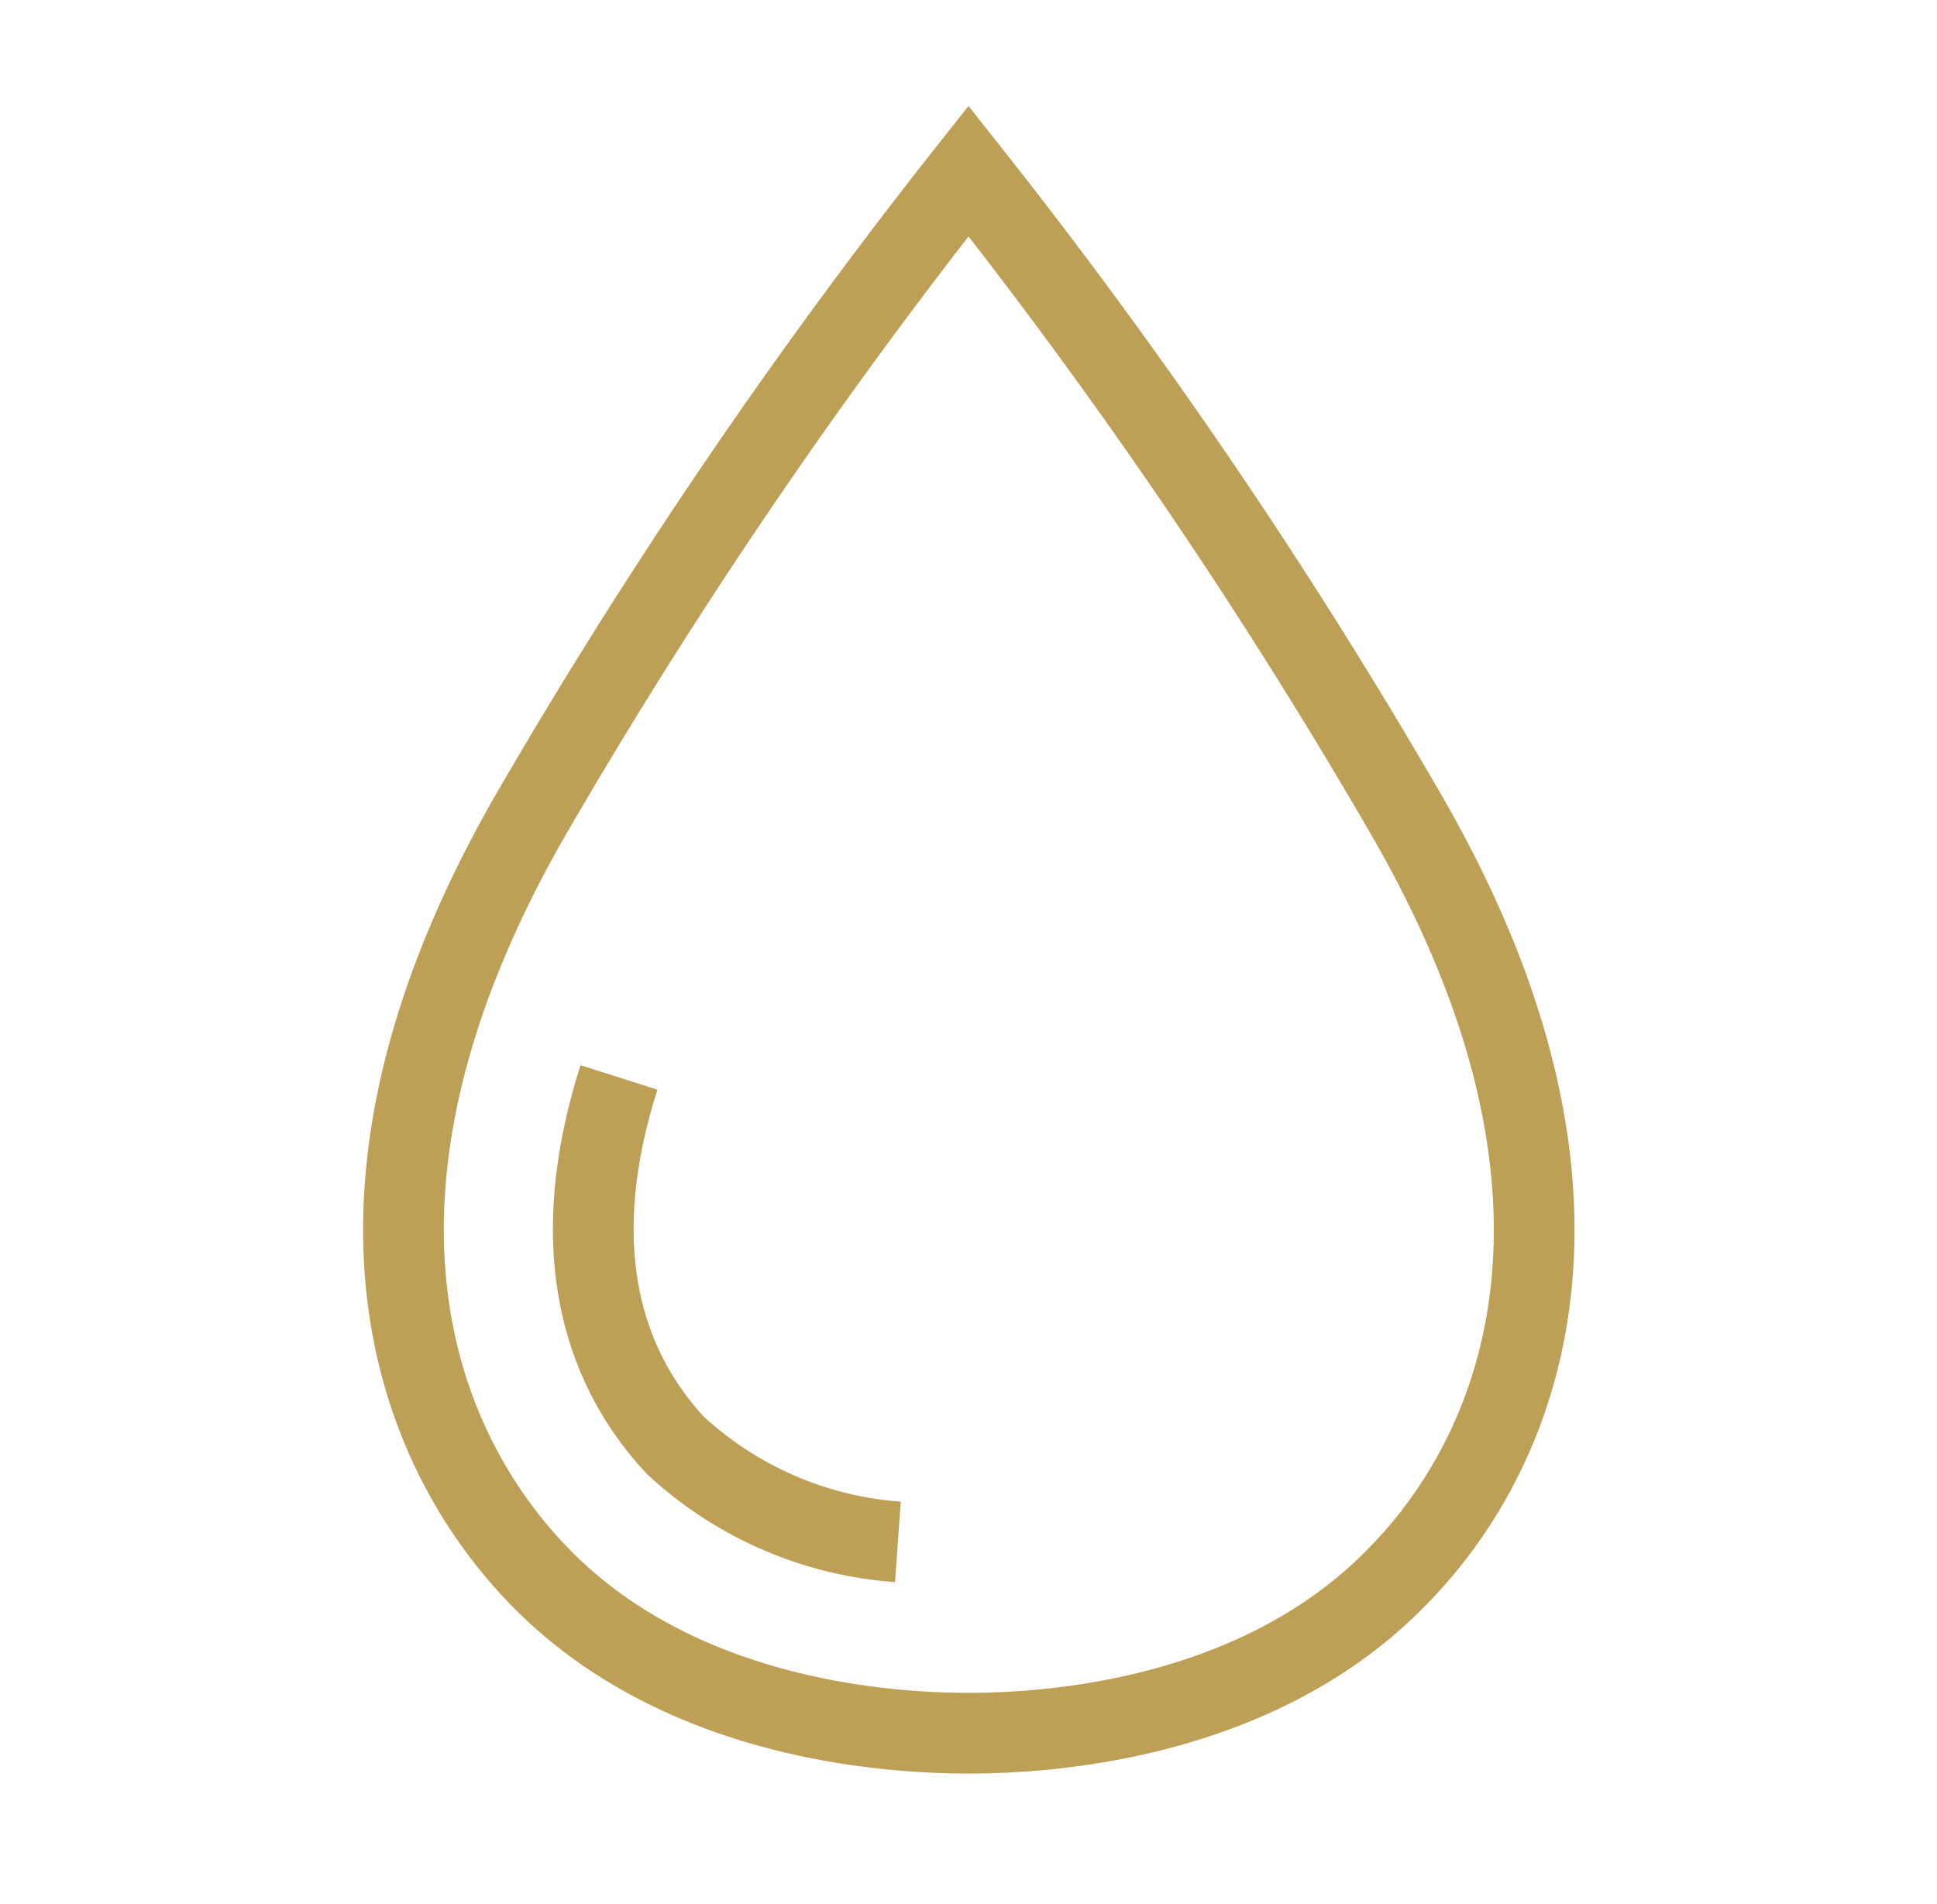 <svg width="60" height="59" fill="none" xmlns="http://www.w3.org/2000/svg"><path d="M43.534 25.199A166.152 166.152 0 0 0 30 5.299a167.814 167.814 0 0 0-13.534 19.9c-6.703 11.623-3.7 19.504.141 23.537C20.78 53.13 27.057 53.7 30 53.7c2.943 0 9.22-.57 13.392-4.963 3.89-4.033 6.856-11.96.142-23.537Z" stroke="#BE9F56" stroke-width="2.5" stroke-miterlimit="10"/><path d="M27.813 47.772a11.332 11.332 0 0 1-6.89-2.988c-1.656-1.778-3.7-5.265-1.75-11.402" stroke="#BE9F56" stroke-width="2.5" stroke-miterlimit="10"/></svg>